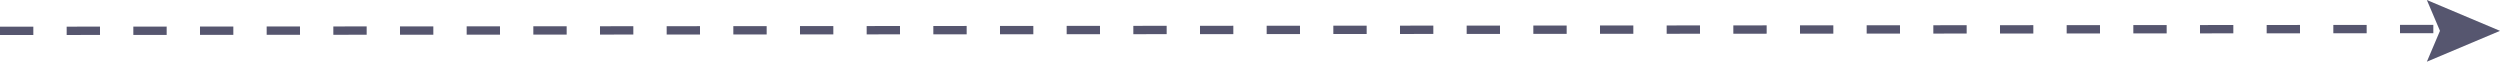 <svg xmlns="http://www.w3.org/2000/svg" width="300" height="7.406" viewBox="0 0 300 7.406">
  <g id="Group_188810" data-name="Group 188810" transform="translate(-515 -2498.797)">
    <path id="Path_112162" data-name="Path 112162" d="M0,0,295.976-.222" transform="translate(515 2502.5)" fill="none" stroke="#56566f" stroke-width="1" stroke-dasharray="4"/>
    <path id="Path_112161" data-name="Path 112161" d="M218.87,396.8l1.573,3.7-1.573,3.7,8.778-3.7Z" transform="translate(587.353 2102)" fill="#56566f"/>
  </g>
</svg>
